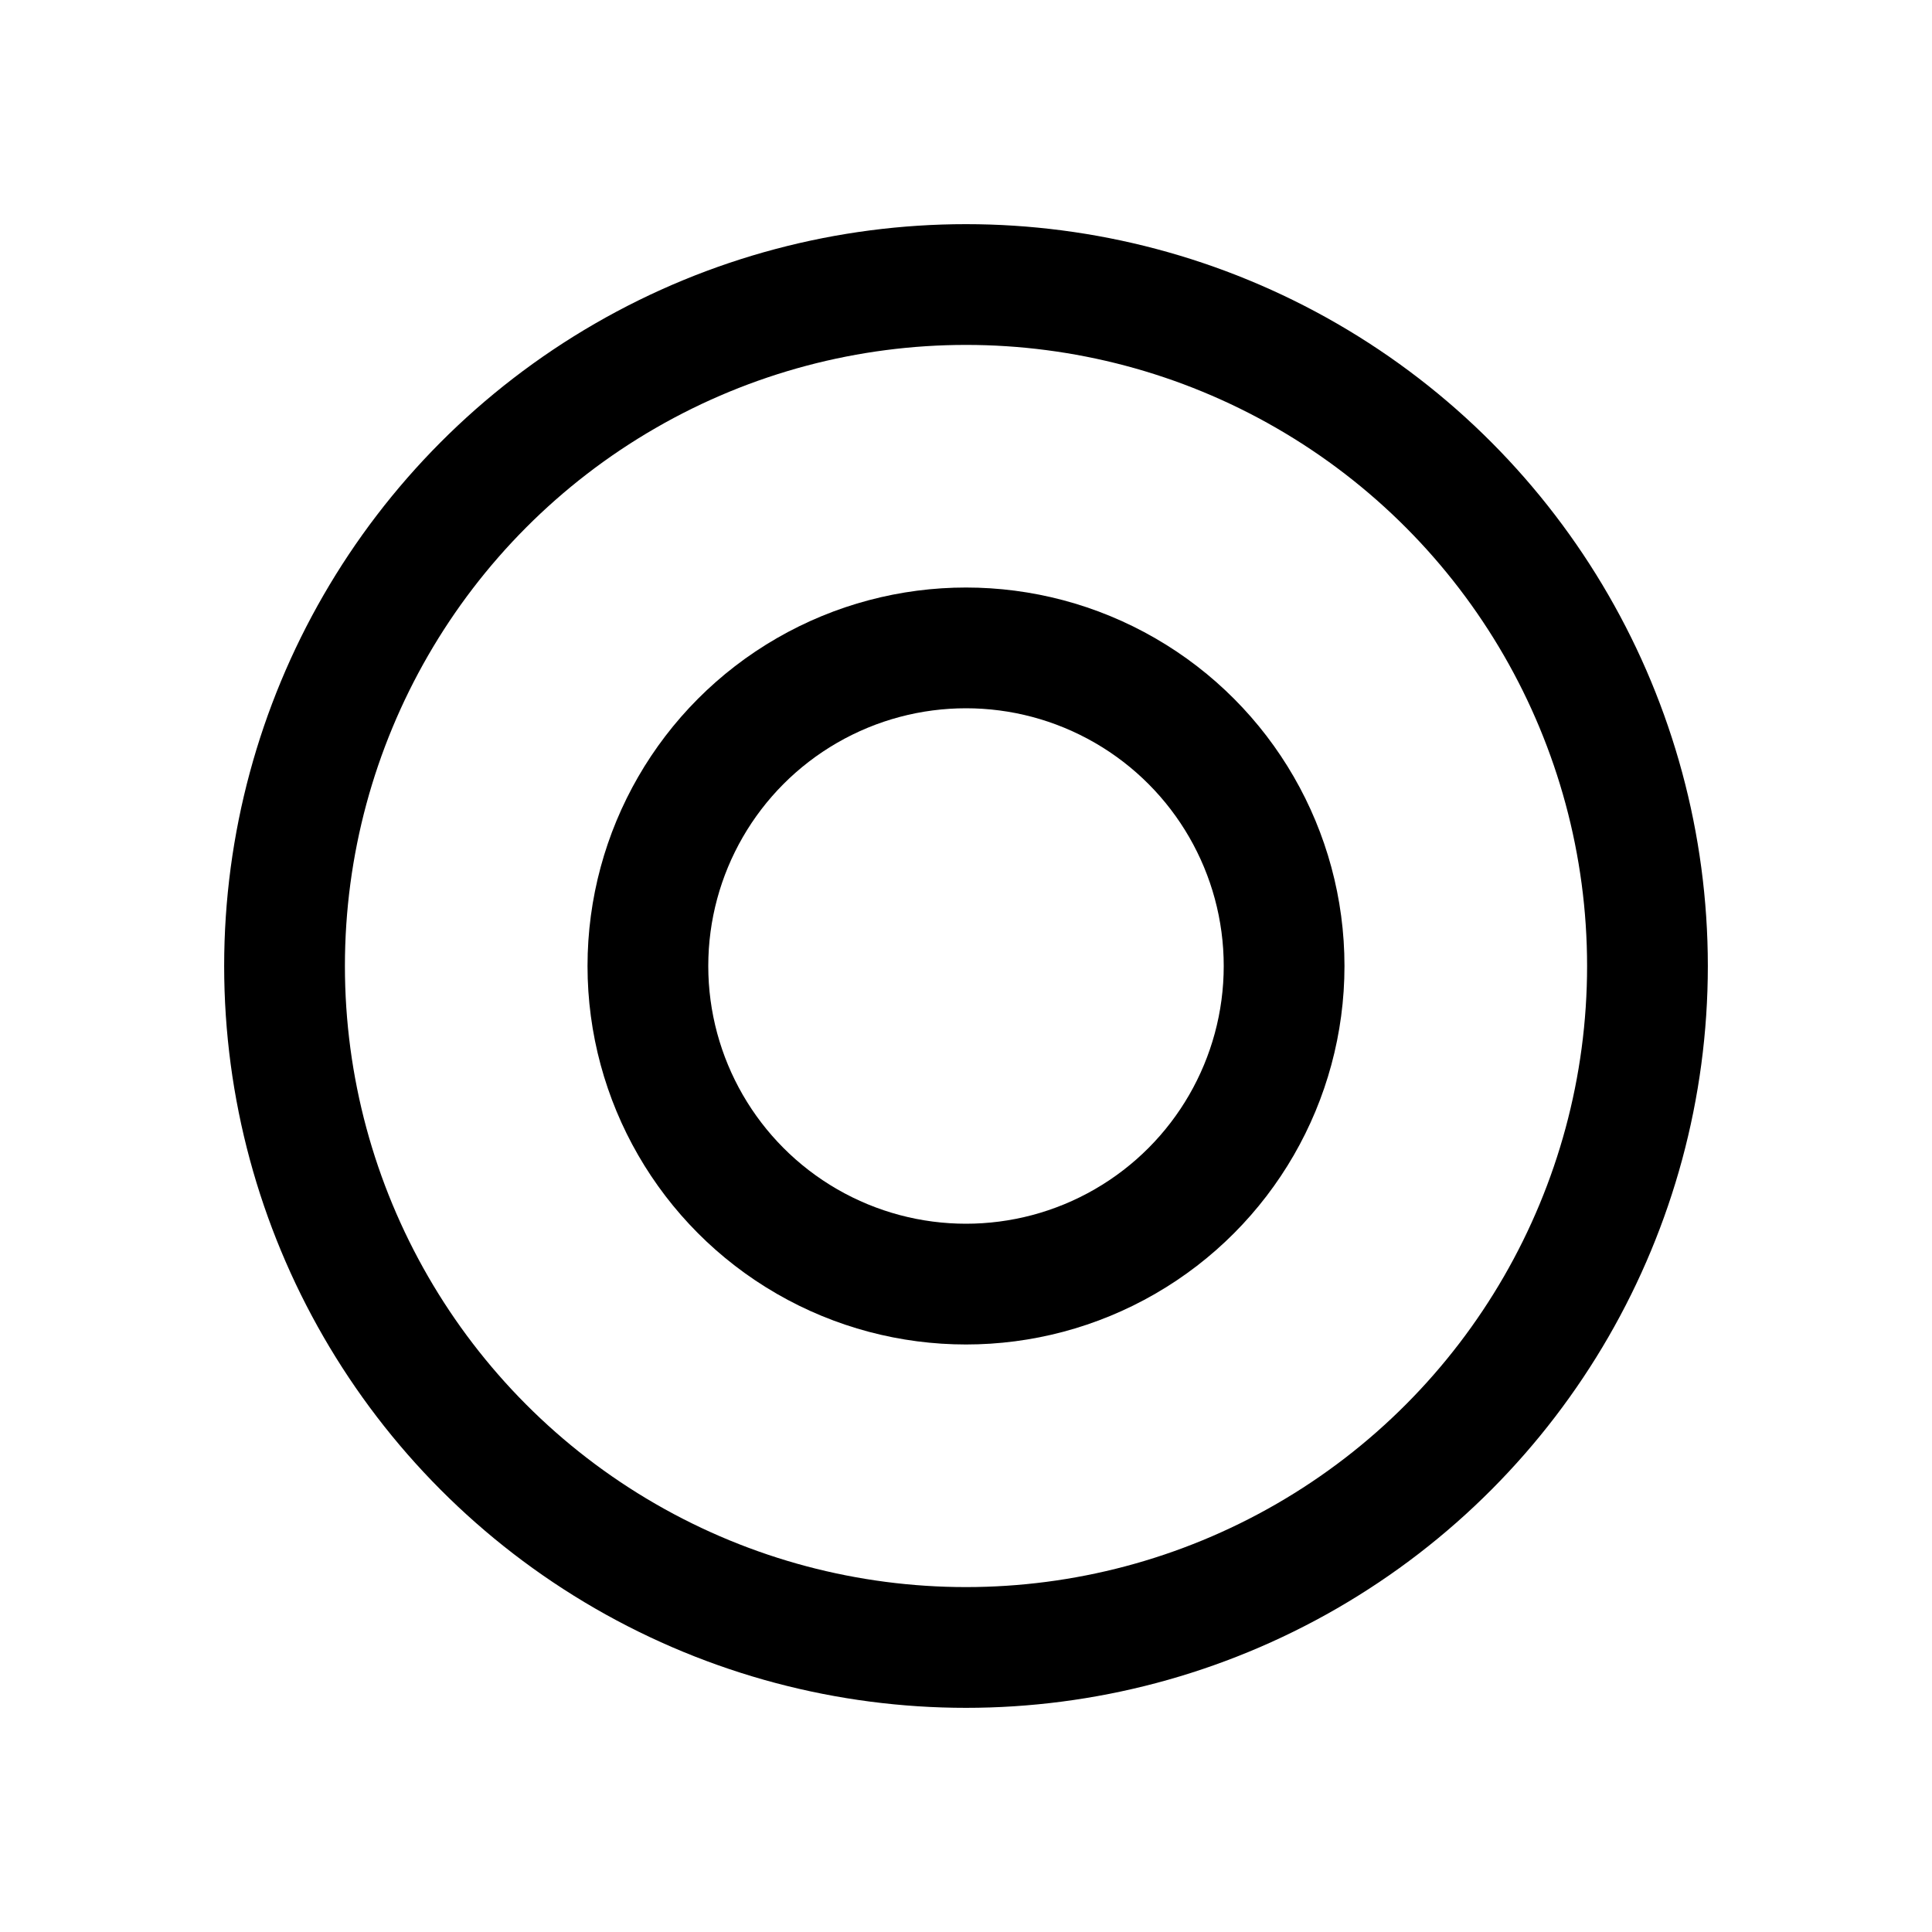 <svg width="40" height="40" viewBox="0 0 40 40" fill="none" xmlns="http://www.w3.org/2000/svg">
<circle cx="20" cy="20" r="14.109" stroke="black" stroke-width="2.5"/>
<circle cx="20" cy="20" r="6.586" stroke="black" stroke-width="2.5"/>
</svg>
